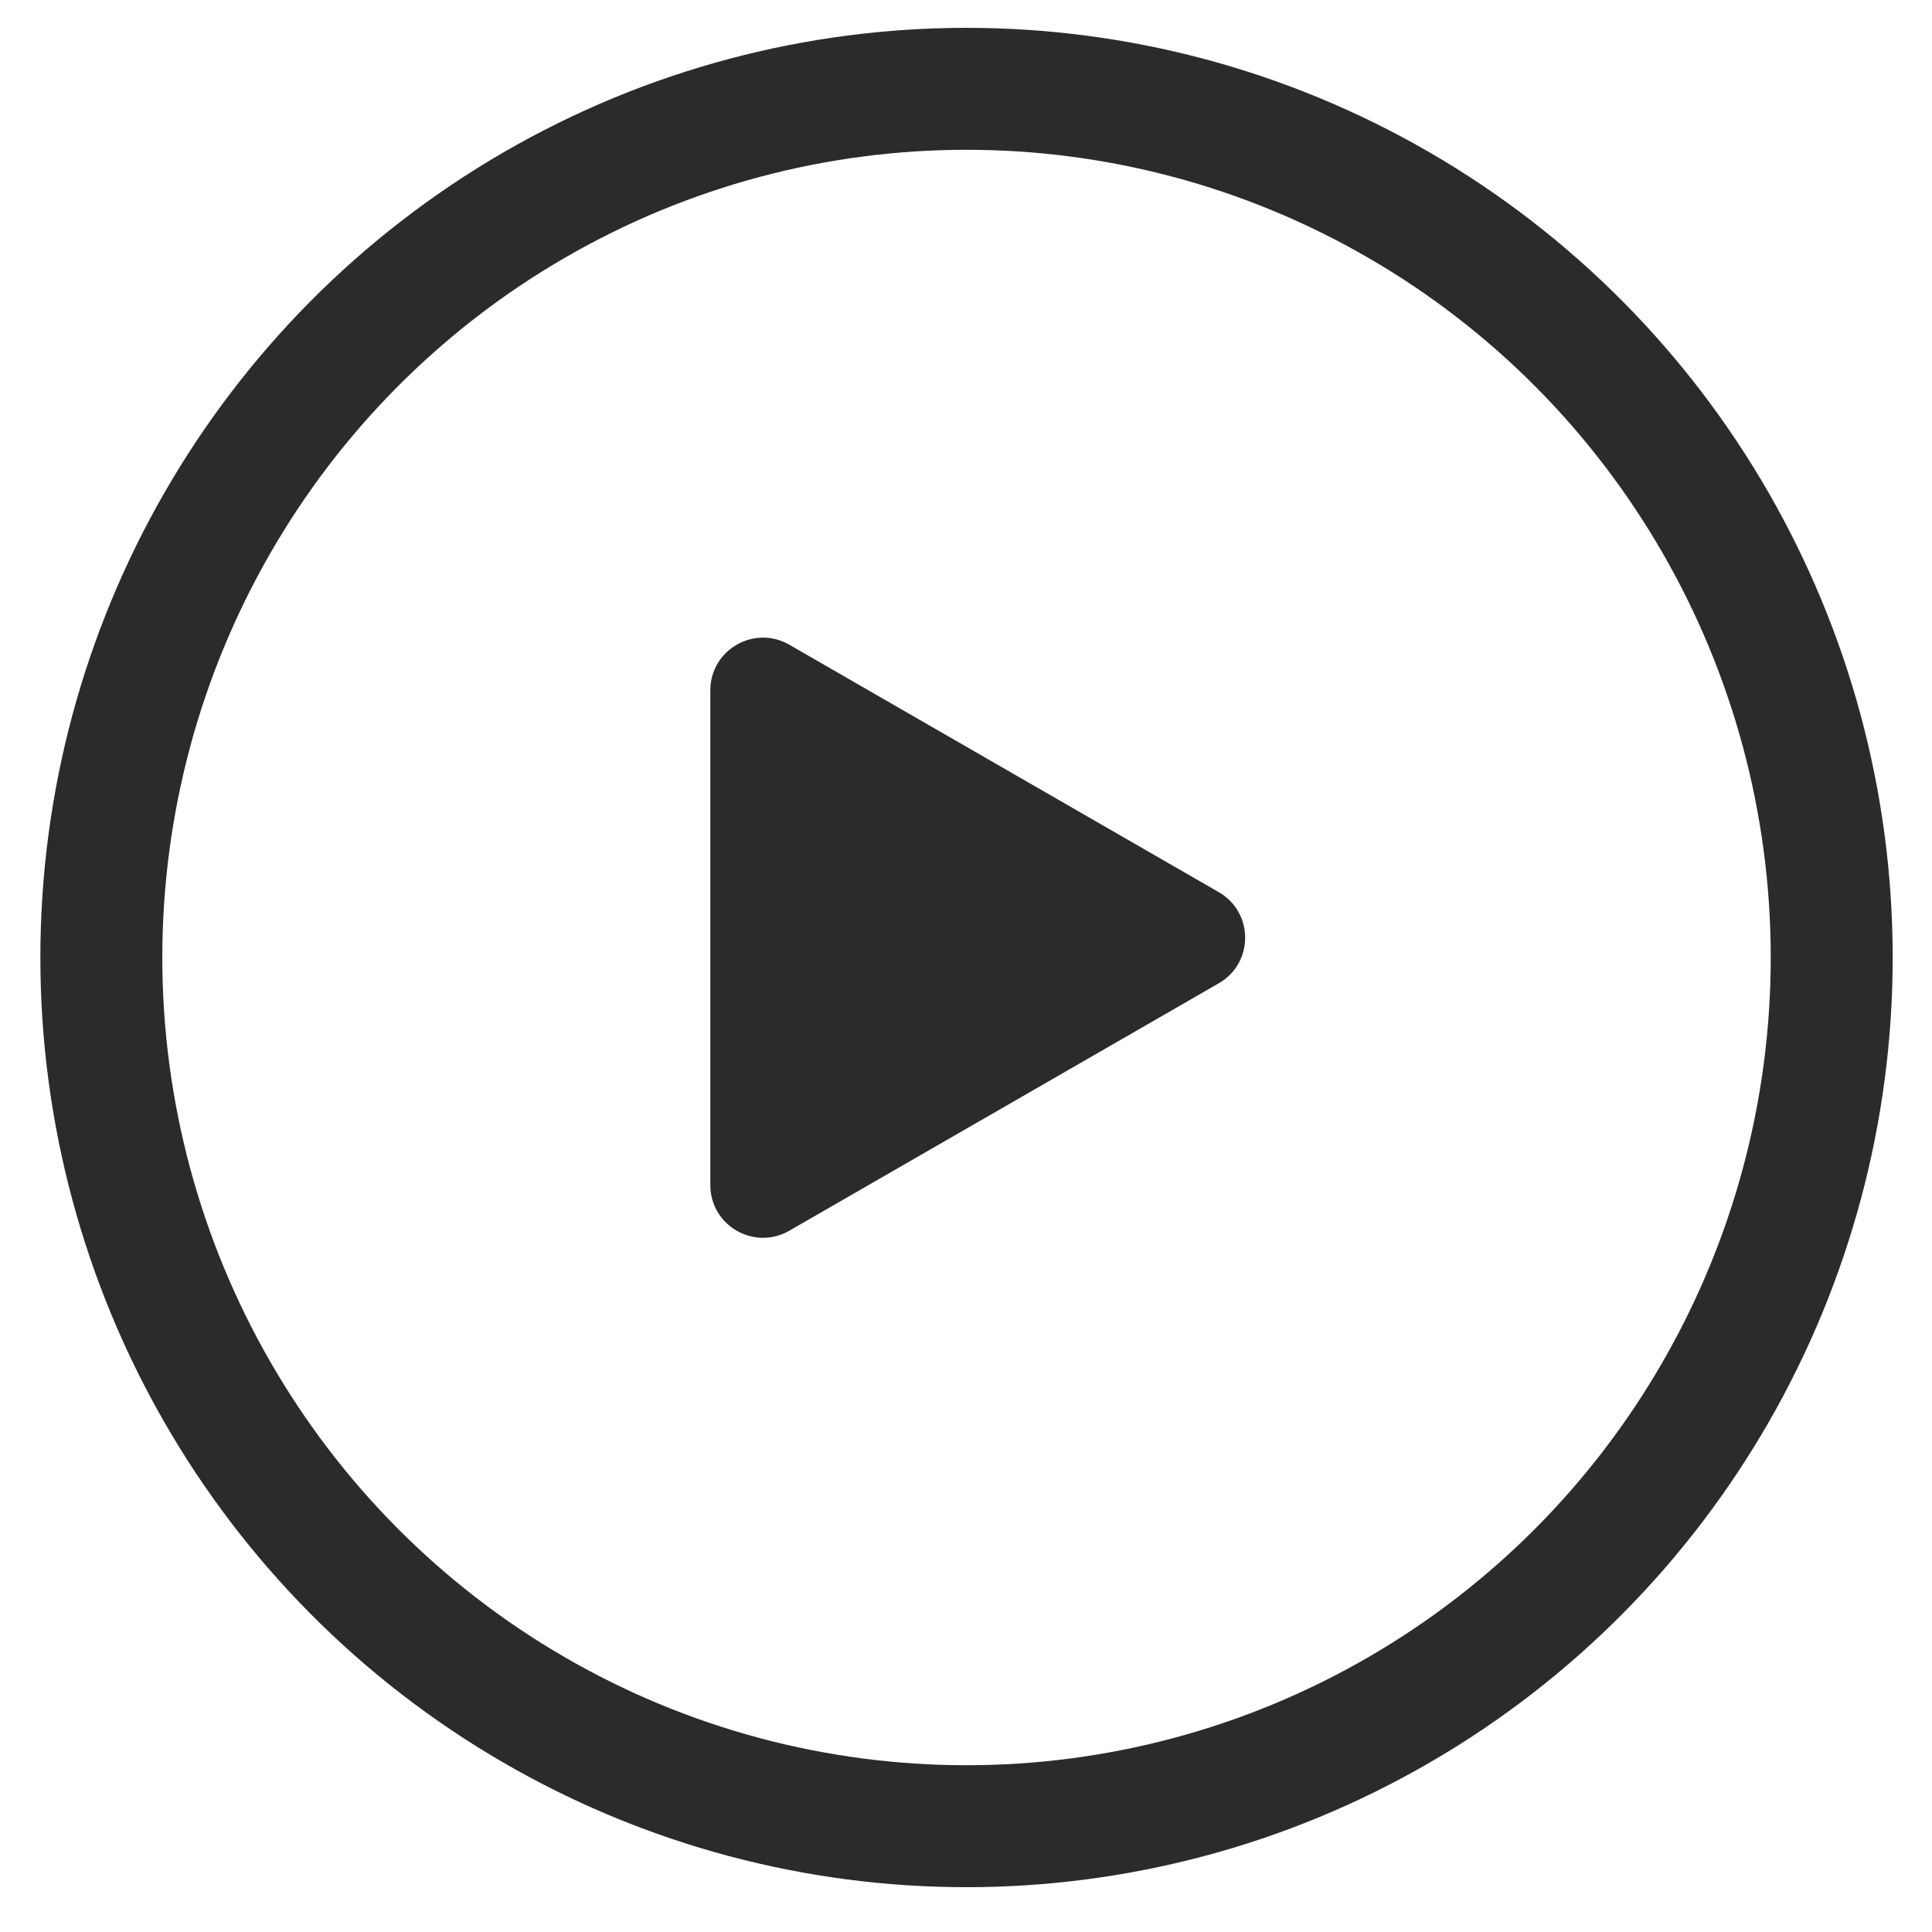 <svg width="33" height="33" viewBox="0 0 33 33" fill="none" xmlns="http://www.w3.org/2000/svg">
<ellipse cx="16.509" cy="16.355" rx="14.778" ry="14.838" stroke="#2B2B2B" stroke-width="2.083"/>
<path fill-rule="evenodd" clip-rule="evenodd" d="M20.818 15.239L13.483 11.013C12.883 10.667 12.133 11.099 12.133 11.791V20.243C12.133 20.935 12.883 21.367 13.483 21.021L20.818 16.795C21.418 16.45 21.418 15.585 20.818 15.239" fill="#2B2B2B"/>
</svg>
